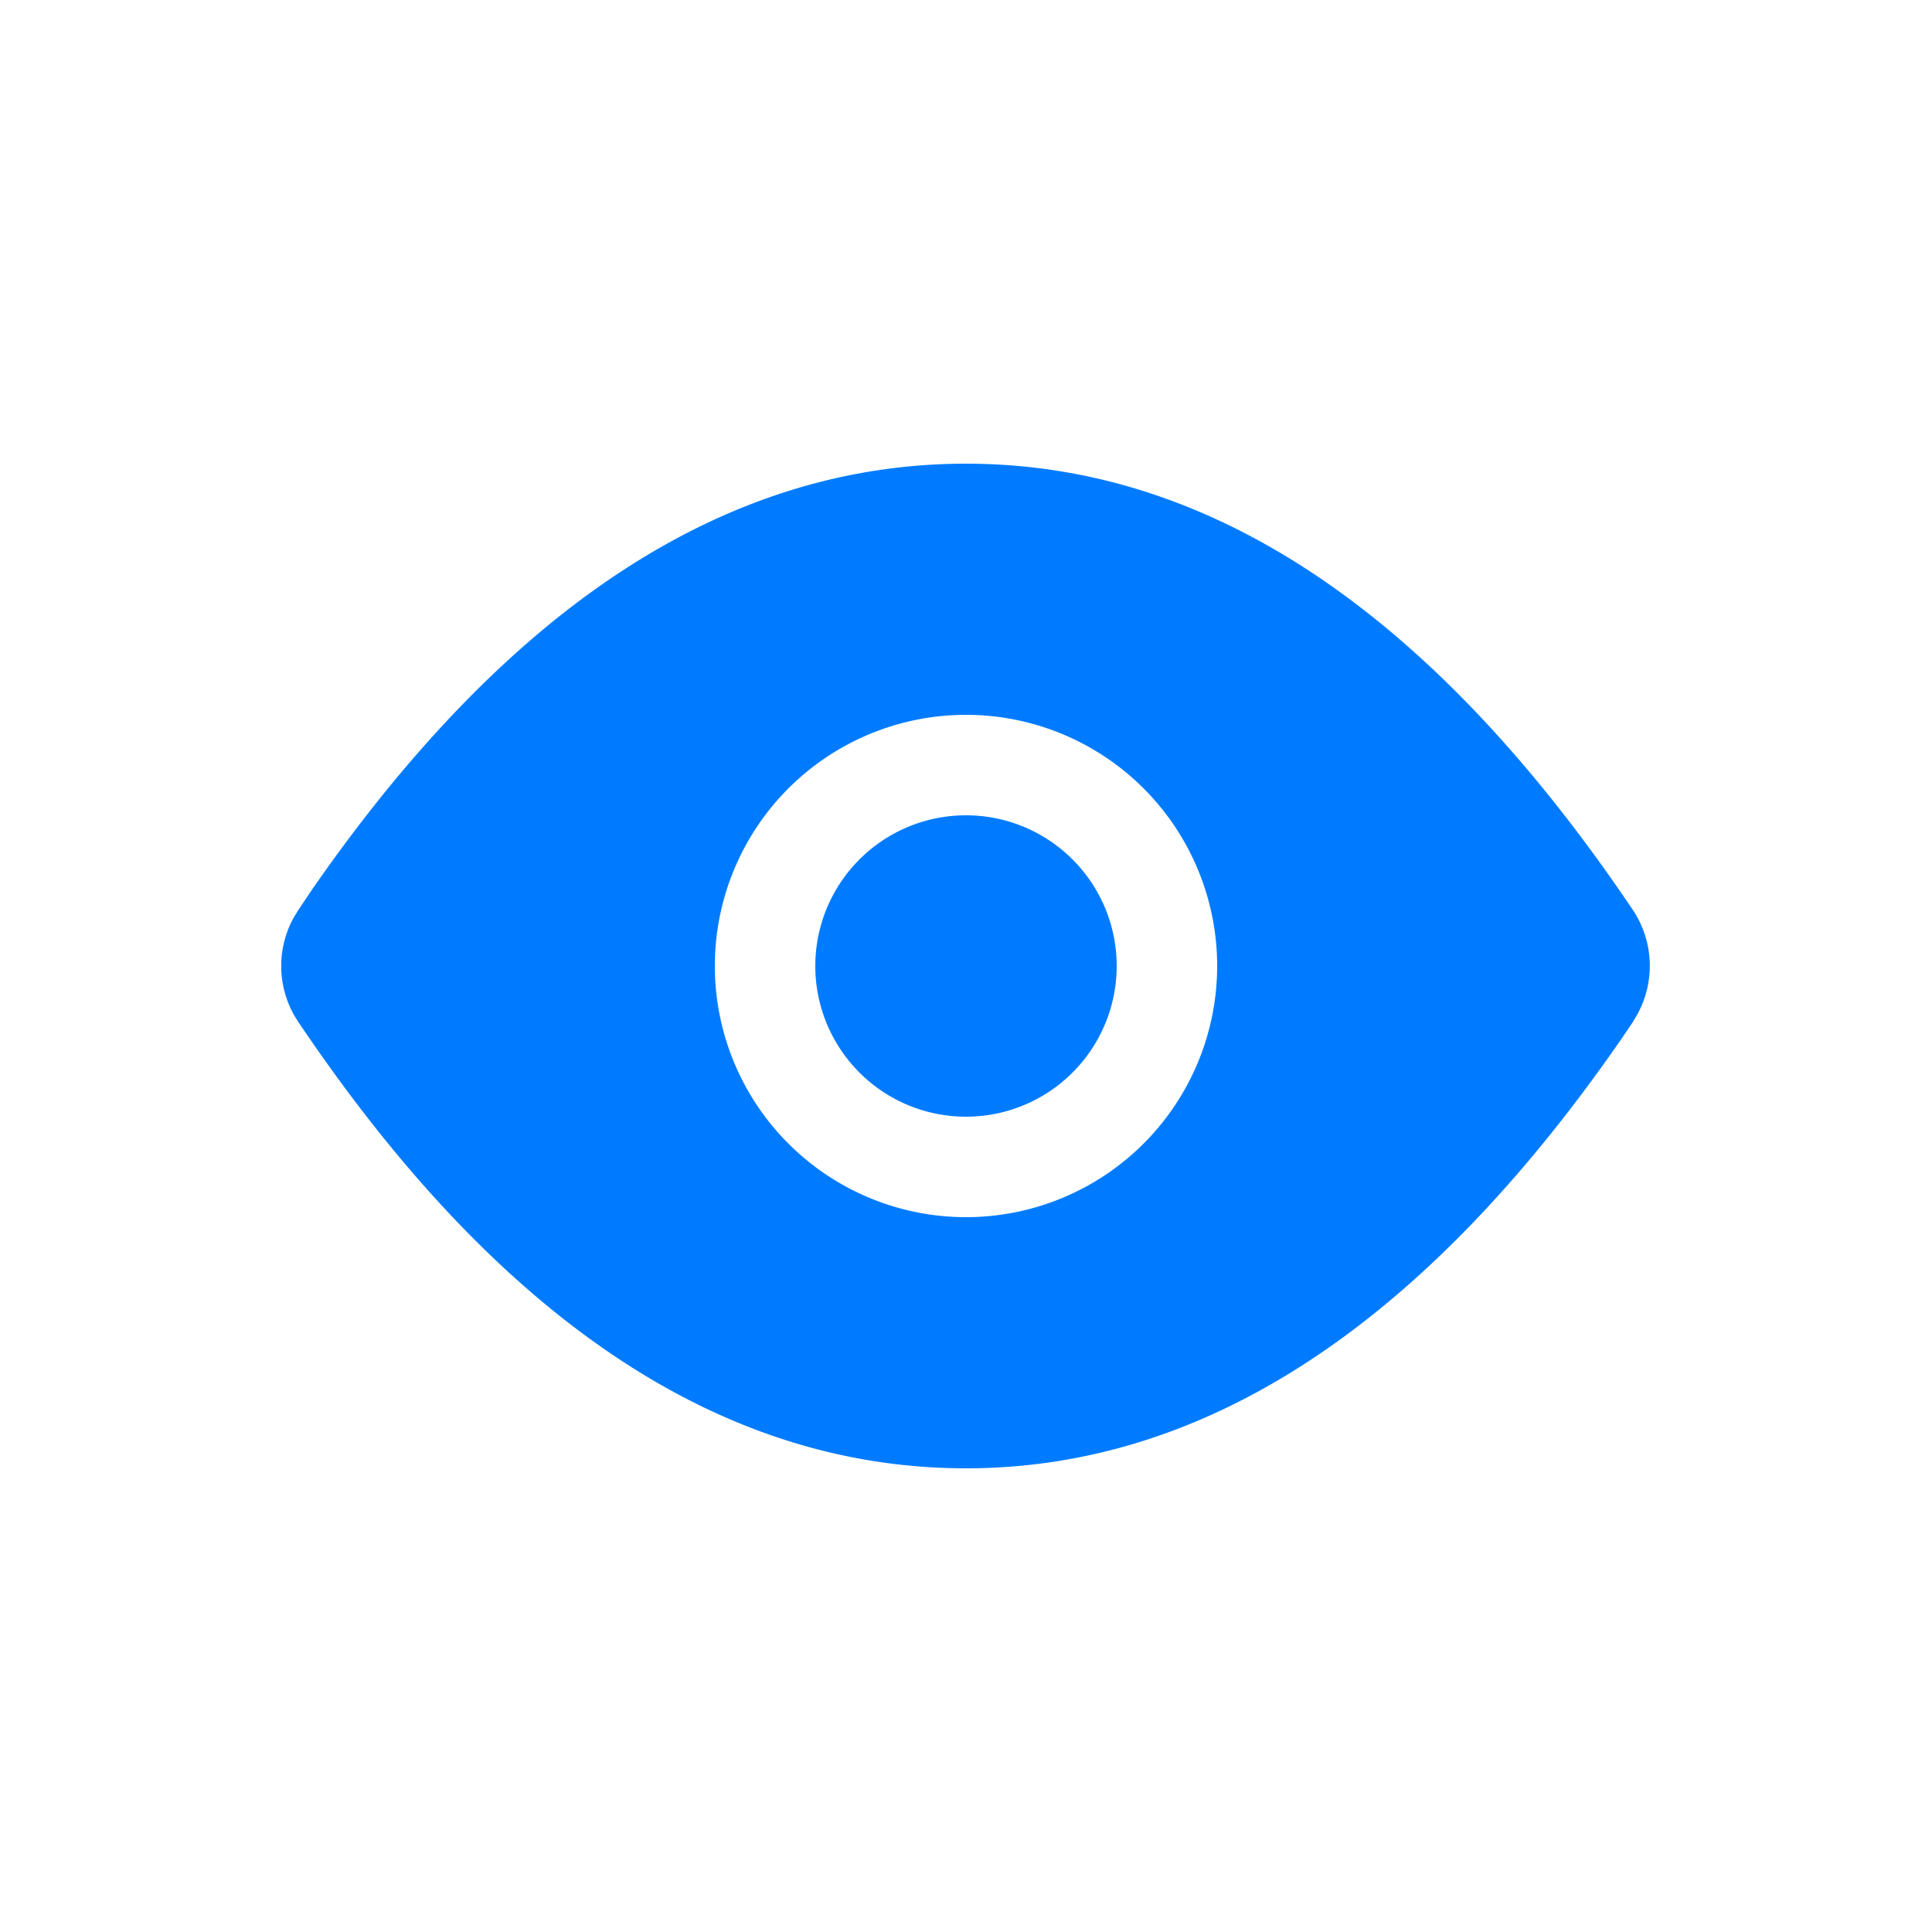 <svg id="图层_1" data-name="图层 1" xmlns="http://www.w3.org/2000/svg" xmlns:xlink="http://www.w3.org/1999/xlink" viewBox="0 0 100 100"><defs><style>.cls-1{fill:none;}.cls-2{clip-path:url(#clip-path);}.cls-3{fill:#007bff;}</style><clipPath id="clip-path"><rect class="cls-1" x="14.56" y="24" width="70.88" height="52"/></clipPath></defs><g class="cls-2"><path class="cls-3" d="M50,24q18.95,0,34.51,23.09a5.21,5.21,0,0,1,.23,5.43l-.23.39-.68,1Q68.49,76,50,76,31,76,15.45,52.91a5.18,5.18,0,0,1-.24-5.43l.24-.39.67-1Q31.42,24,50,24Zm0,13A13,13,0,1,0,63,50,13,13,0,0,0,50,37Zm0,0"/></g><path class="cls-3" d="M50,42.2a7.8,7.8,0,1,0,7.8,7.8A7.8,7.8,0,0,0,50,42.2Zm0,0"/></svg>